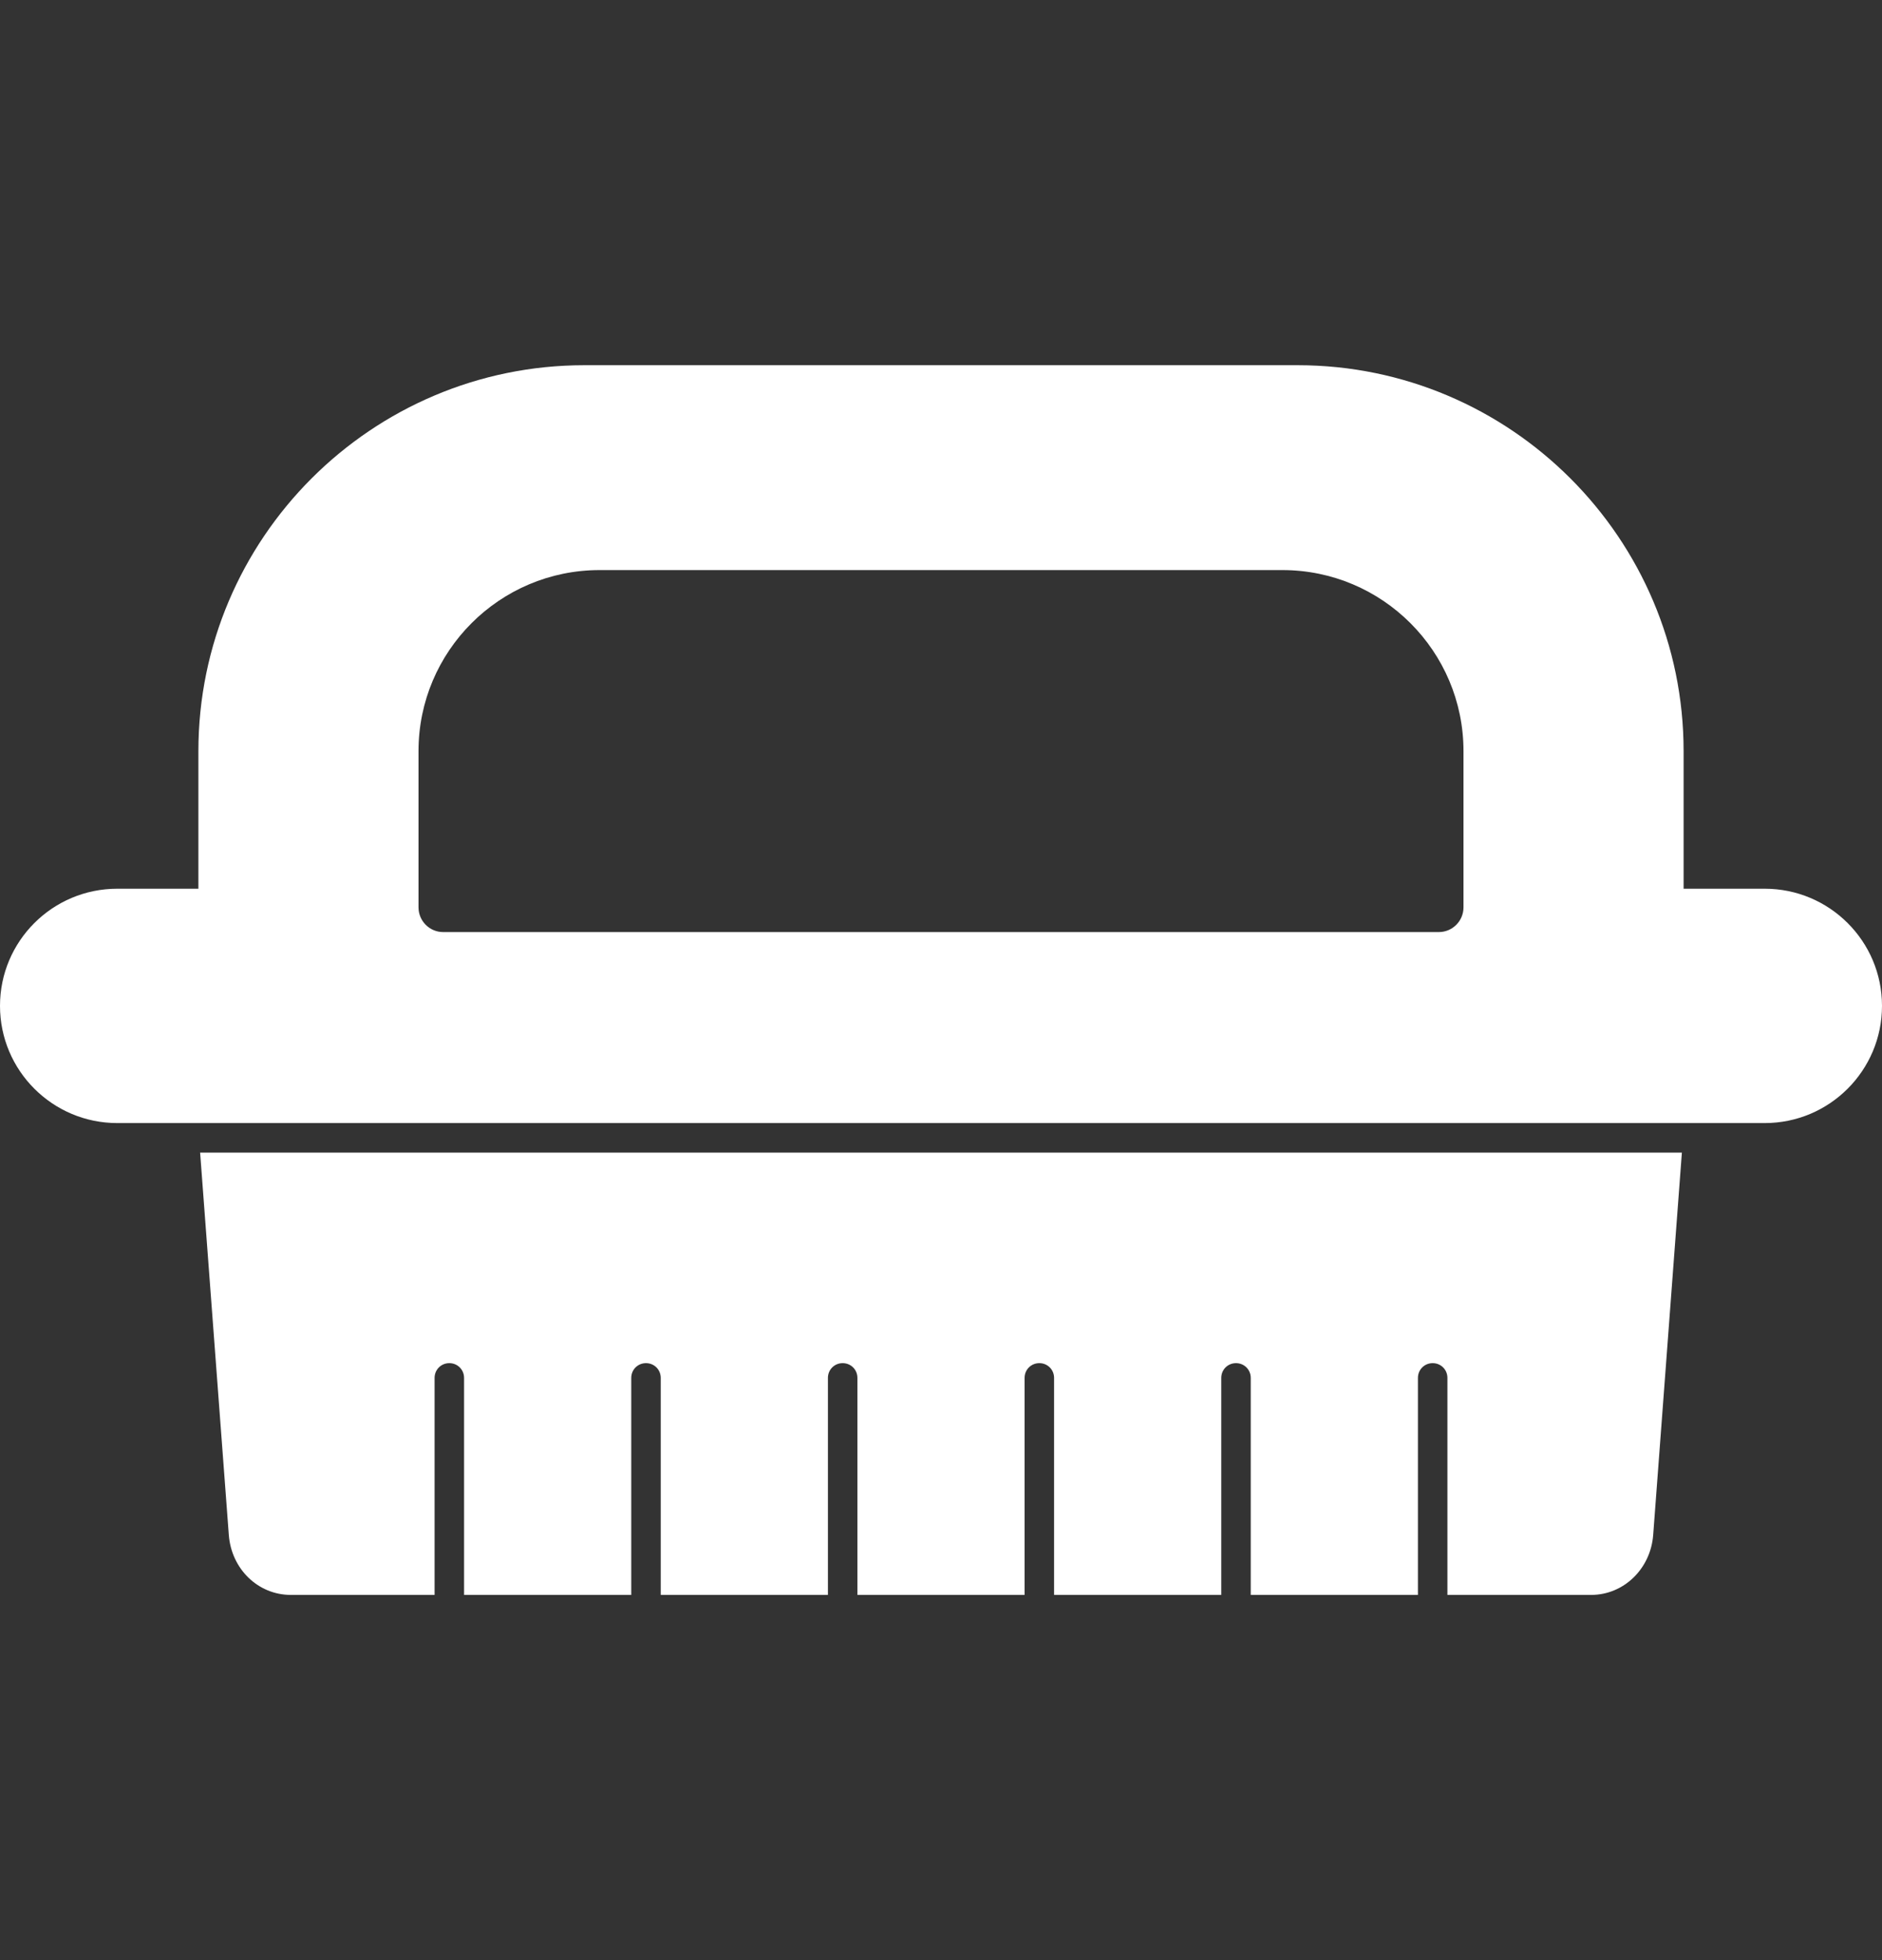 <svg width="24" height="25" viewBox="0 0 24 25" fill="none" xmlns="http://www.w3.org/2000/svg">
<rect x="0" y="0" width="24" height="25" fill="#333333" stroke="none"/>
<g clip-path="url(#clip0_1001_178)">
<path fill-rule="evenodd" clip-rule="evenodd" d="M22.505 14.324H1.495C0.67 14.324 0 13.654 0 12.829C0 12.004 0.67 11.335 1.495 11.335H2.53V9.58C2.53 6.867 4.739 4.658 7.452 4.658H16.548C19.261 4.658 21.47 6.867 21.47 9.58V11.335H22.505C23.33 11.335 24 12.004 24 12.829C24 13.654 23.33 14.324 22.505 14.324ZM18.347 11.888H5.653C5.475 11.888 5.337 11.744 5.337 11.573V9.58C5.337 8.306 6.372 7.271 7.646 7.271H16.354C17.628 7.271 18.663 8.306 18.663 9.58V11.573C18.663 11.744 18.525 11.888 18.347 11.888Z" fill="white"/>
<path fill-rule="evenodd" clip-rule="evenodd" d="M20.291 20.342H18.458V17.574C18.458 17.469 18.375 17.386 18.27 17.386C18.165 17.386 18.082 17.469 18.082 17.574V20.342H15.95V17.574C15.95 17.469 15.867 17.386 15.762 17.386C15.657 17.386 15.574 17.469 15.574 17.574V20.342H13.442V17.574C13.442 17.469 13.359 17.386 13.254 17.386C13.149 17.386 13.066 17.469 13.066 17.574V20.342H10.934V17.574C10.934 17.469 10.851 17.386 10.746 17.386C10.641 17.386 10.558 17.469 10.558 17.574V20.342H8.426V17.574C8.426 17.469 8.343 17.386 8.238 17.386C8.133 17.386 8.05 17.469 8.05 17.574V20.342H5.918V17.574C5.918 17.469 5.835 17.386 5.73 17.386C5.625 17.386 5.542 17.469 5.542 17.574V20.342H3.709C3.289 20.342 2.951 20.01 2.918 19.578L2.552 14.701H21.448L21.082 19.578C21.049 20.01 20.706 20.342 20.291 20.342Z" fill="white"/>
</g>
<defs>
<clipPath id="clip0_1001_178">
<rect width="24" height="24" fill="white" transform="translate(0 0.5)"/>
</clipPath>
</defs>
</svg>

